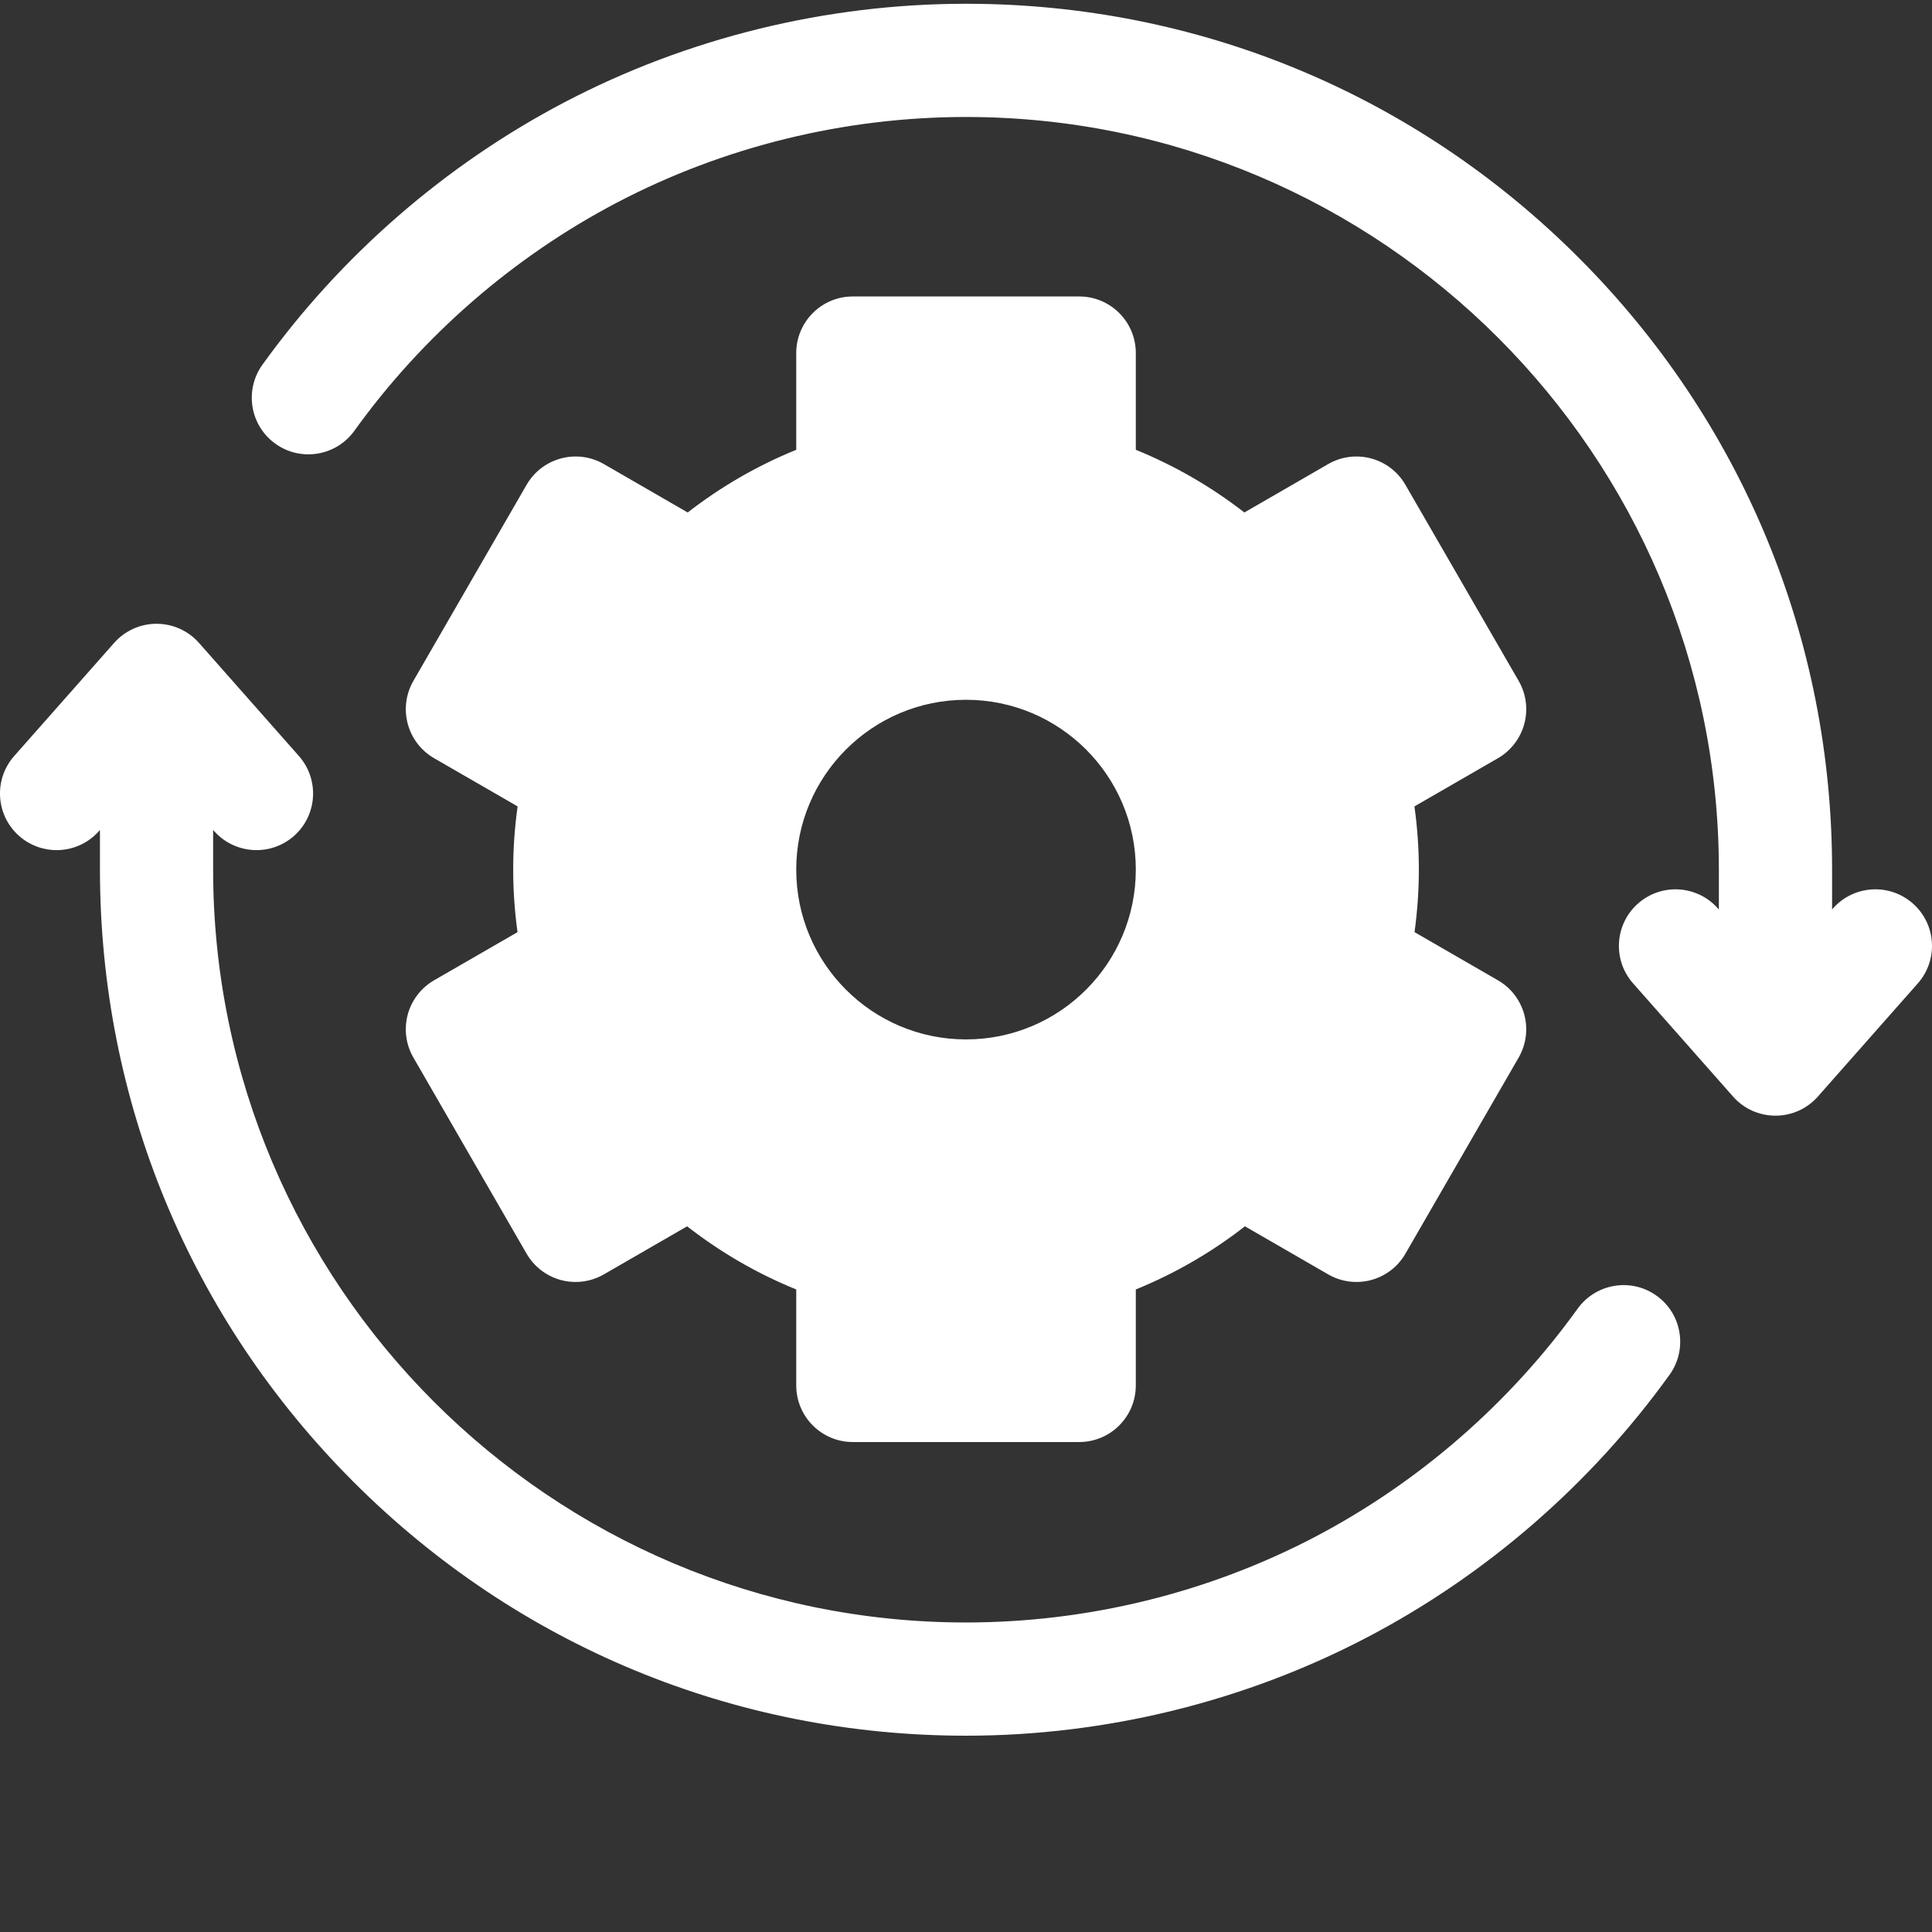 <svg width="38" height="38" viewBox="0 0 38 38" fill="none" xmlns="http://www.w3.org/2000/svg">
<rect x="0" y="0" width="38" height="38" fill="#333333" stroke="none"/>
<g clip-path="url(#clip0_3099_395)">
<path d="M37.624 17.771C37.163 17.364 36.459 17.407 36.052 17.868L36.035 17.888V17.108C36.035 12.558 34.263 8.281 31.045 5.063C27.828 1.846 23.55 0.074 19 0.074C16.252 0.074 13.521 0.744 11.102 2.012C8.762 3.239 6.708 5.023 5.162 7.173C4.803 7.672 4.916 8.368 5.416 8.727C5.915 9.086 6.611 8.972 6.97 8.473C8.314 6.603 10.101 5.051 12.136 3.984C14.237 2.883 16.61 2.301 19 2.301C27.165 2.301 33.808 8.944 33.808 17.109V17.889L33.79 17.869C33.383 17.407 32.679 17.364 32.218 17.771C31.757 18.178 31.714 18.882 32.121 19.342L34.087 21.568C34.191 21.686 34.319 21.781 34.463 21.846C34.607 21.91 34.763 21.944 34.921 21.944C35.079 21.944 35.235 21.91 35.379 21.846C35.522 21.781 35.651 21.686 35.755 21.568L37.721 19.342C38.128 18.881 38.085 18.178 37.624 17.771ZM32.584 25.486C32.085 25.127 31.39 25.241 31.03 25.74C29.686 27.609 27.899 29.162 25.864 30.229C23.763 31.33 21.39 31.912 19 31.912C10.835 31.912 4.192 25.269 4.192 17.104V16.324L4.21 16.345C4.618 16.805 5.321 16.849 5.782 16.442C6.243 16.035 6.286 15.331 5.879 14.87L3.914 12.645C3.809 12.527 3.681 12.432 3.537 12.367C3.393 12.302 3.237 12.269 3.079 12.269C2.921 12.269 2.765 12.302 2.622 12.367C2.478 12.432 2.349 12.527 2.245 12.645L0.279 14.87C-0.128 15.331 -0.085 16.035 0.376 16.442C0.579 16.622 0.842 16.721 1.113 16.721C1.421 16.721 1.728 16.594 1.948 16.345L1.966 16.324V17.104C1.966 21.654 3.738 25.932 6.955 29.149C10.172 32.367 14.45 34.139 19 34.139C21.748 34.139 24.48 33.468 26.898 32.2C29.238 30.974 31.292 29.189 32.838 27.04C33.197 26.541 33.084 25.845 32.584 25.486Z" fill="white"/>
<path d="M8.019 19.957C7.982 20.098 7.972 20.245 7.991 20.39C8.01 20.535 8.058 20.675 8.131 20.801L10.357 24.658C10.505 24.914 10.748 25.1 11.033 25.177C11.319 25.253 11.622 25.213 11.878 25.065L13.515 24.12C14.169 24.631 14.891 25.049 15.661 25.362V27.249C15.661 27.864 16.159 28.363 16.774 28.363H21.227C21.841 28.363 22.34 27.864 22.34 27.249V25.362C23.109 25.049 23.831 24.631 24.486 24.12L26.123 25.065C26.378 25.213 26.682 25.253 26.967 25.177C27.108 25.139 27.241 25.074 27.357 24.985C27.473 24.896 27.57 24.785 27.643 24.658L29.87 20.801C30.017 20.546 30.058 20.242 29.981 19.957C29.905 19.672 29.718 19.428 29.462 19.281L27.822 18.334C27.878 17.927 27.907 17.516 27.907 17.104C27.907 16.688 27.878 16.272 27.82 15.861L29.463 14.913C29.718 14.765 29.905 14.522 29.981 14.237C30.058 13.952 30.018 13.648 29.87 13.392L27.643 9.536C27.336 9.003 26.655 8.821 26.123 9.128L24.475 10.08C23.823 9.573 23.105 9.158 22.34 8.847V6.944C22.34 6.33 21.842 5.831 21.227 5.831H16.774C16.159 5.831 15.661 6.33 15.661 6.944V8.847C14.896 9.158 14.178 9.573 13.526 10.08L11.878 9.128C11.346 8.821 10.665 9.003 10.357 9.536L8.131 13.392C7.983 13.648 7.943 13.952 8.02 14.237C8.096 14.522 8.282 14.765 8.538 14.913L10.181 15.861C10.123 16.273 10.094 16.688 10.094 17.104C10.094 17.516 10.123 17.927 10.179 18.334L8.538 19.281C8.412 19.354 8.301 19.451 8.212 19.567C8.123 19.683 8.057 19.815 8.019 19.957ZM19 13.764C20.845 13.764 22.34 15.26 22.34 17.104C22.34 18.949 20.845 20.444 19 20.444C17.156 20.444 15.661 18.949 15.661 17.104C15.661 15.26 17.156 13.764 19 13.764Z" fill="white"/>
</g>
<defs>
<clipPath id="clip0_3099_395">
<rect width="38" height="38" fill="white"/>
</clipPath>
</defs>
</svg>
